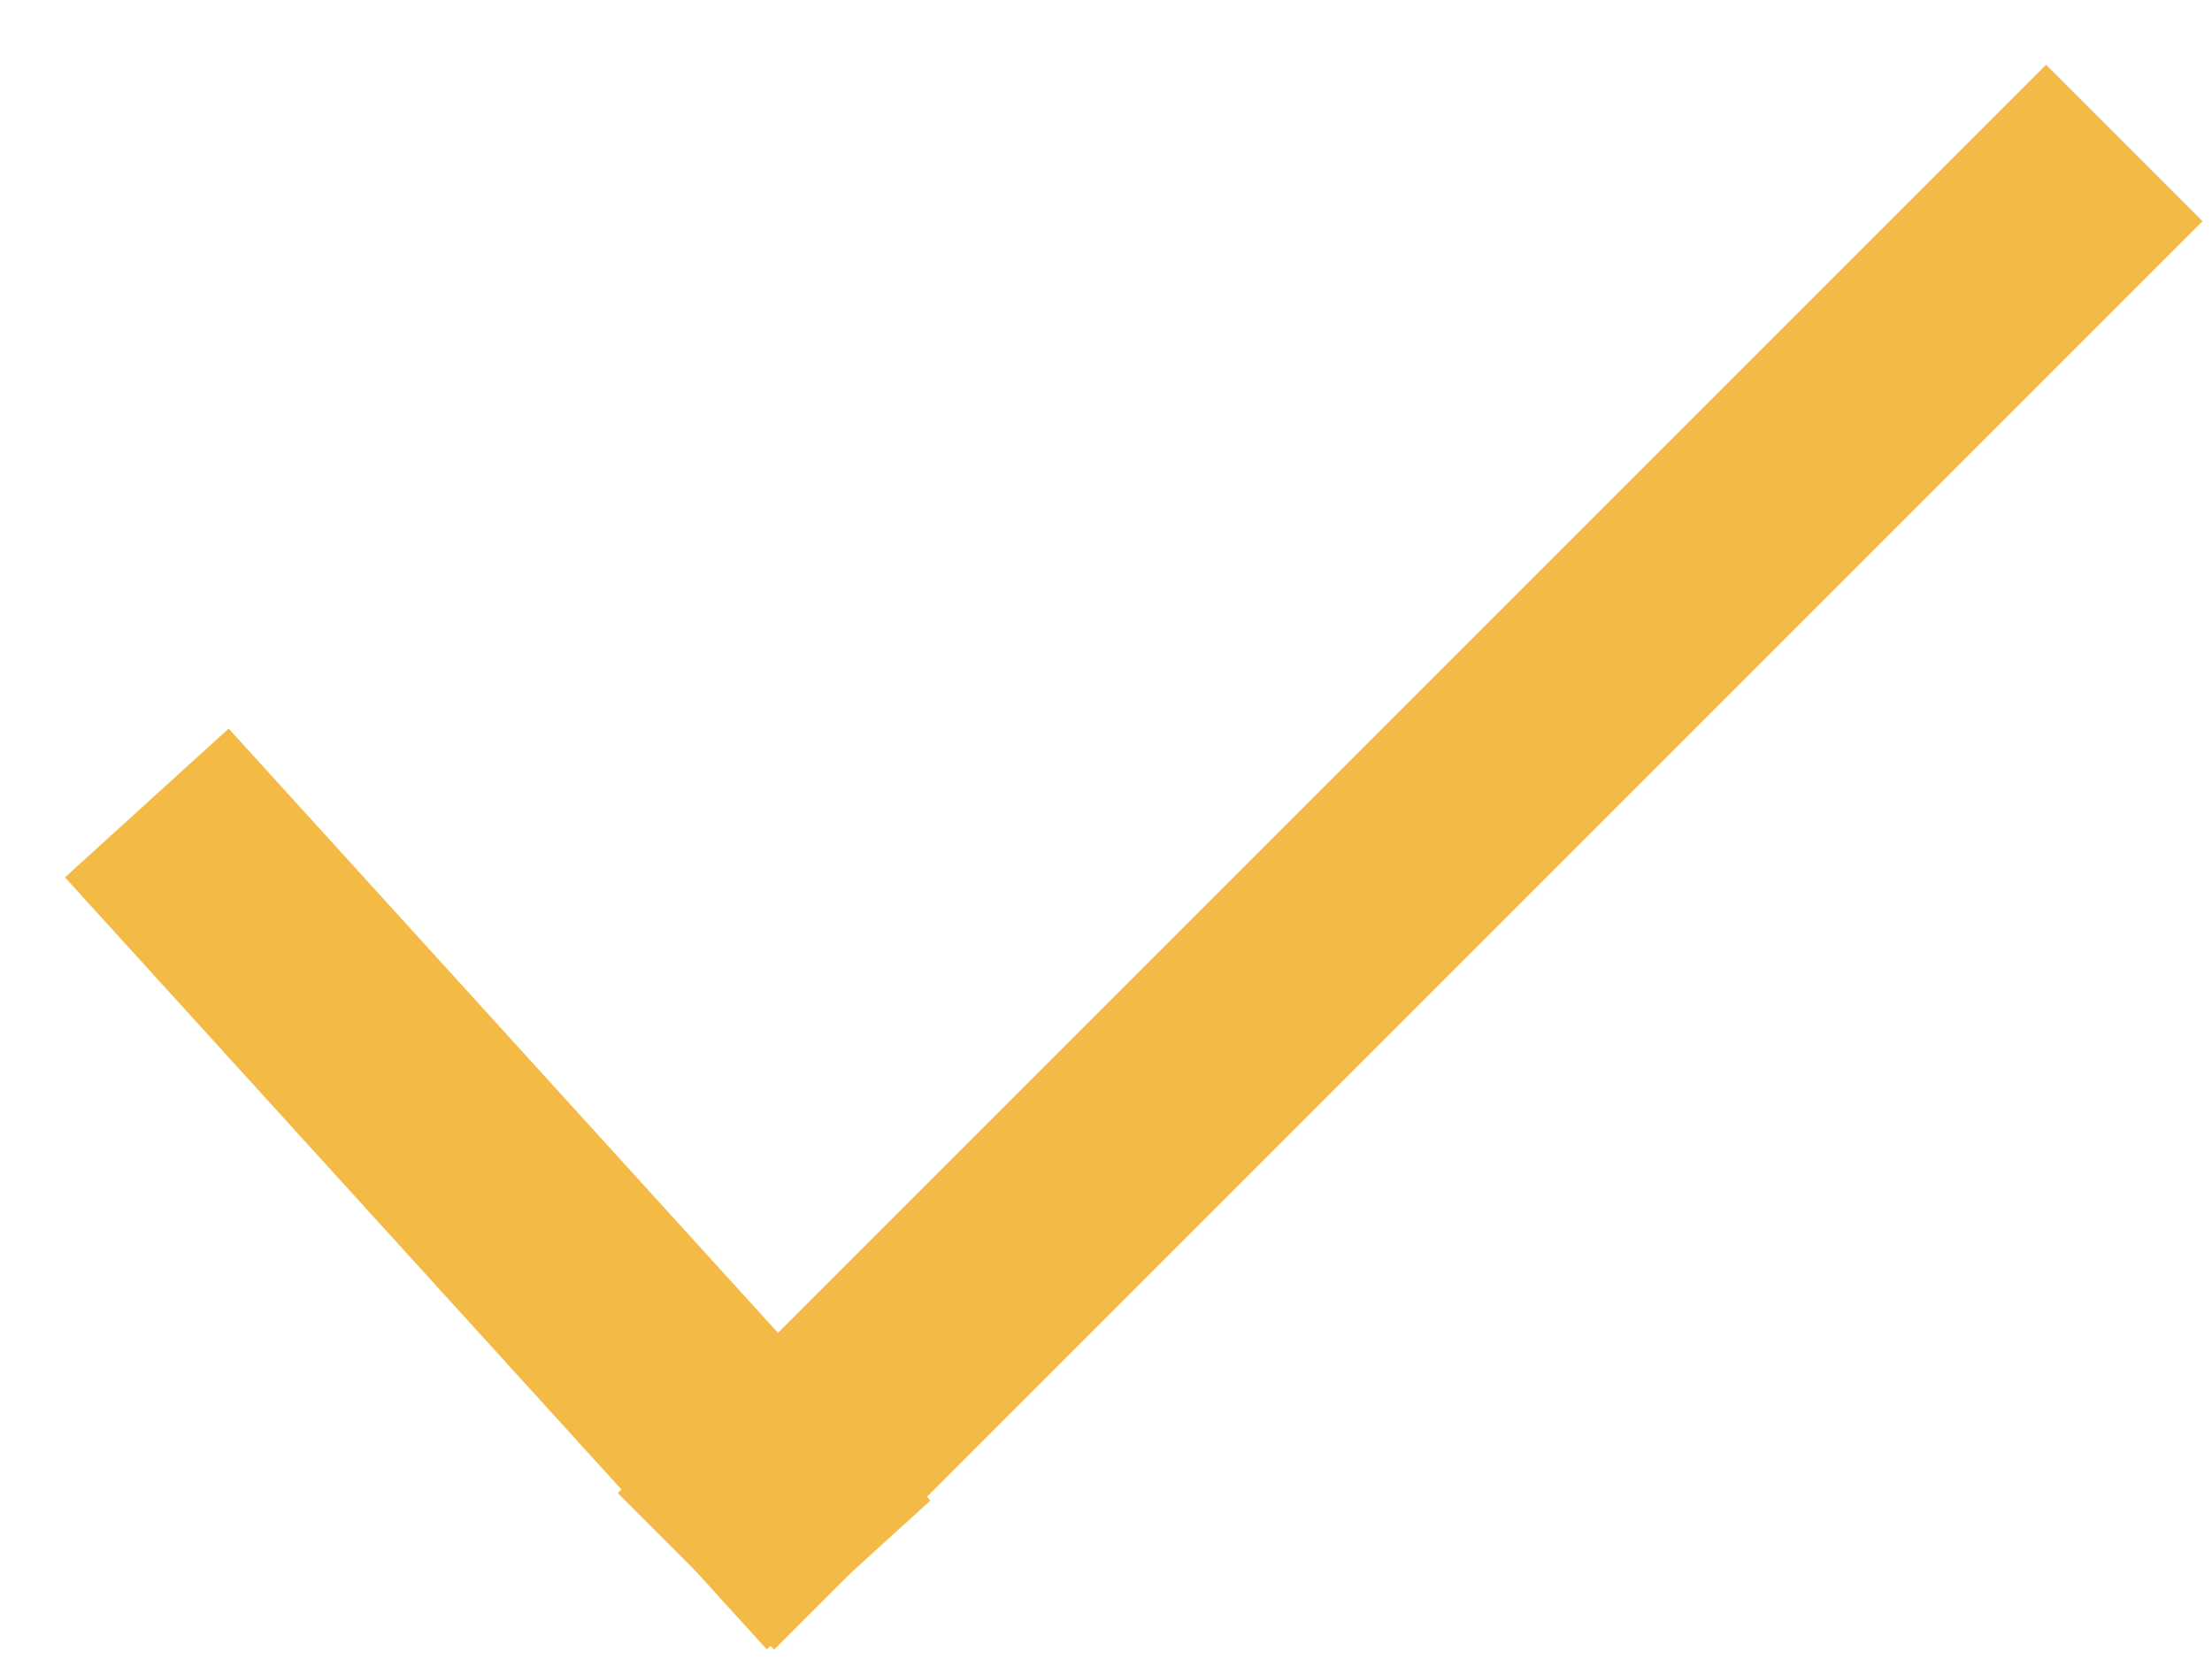 <svg width="20" height="15" viewBox="0 0 20 15" fill="none" xmlns="http://www.w3.org/2000/svg">
<path d="M2 8L7 13.5" stroke="#F3BB45" stroke-width="2" stroke-linecap="square"/>
<path d="M7 13.5L18.5 2" stroke="#F3BB45" stroke-width="2" stroke-linecap="square"/>
</svg>
